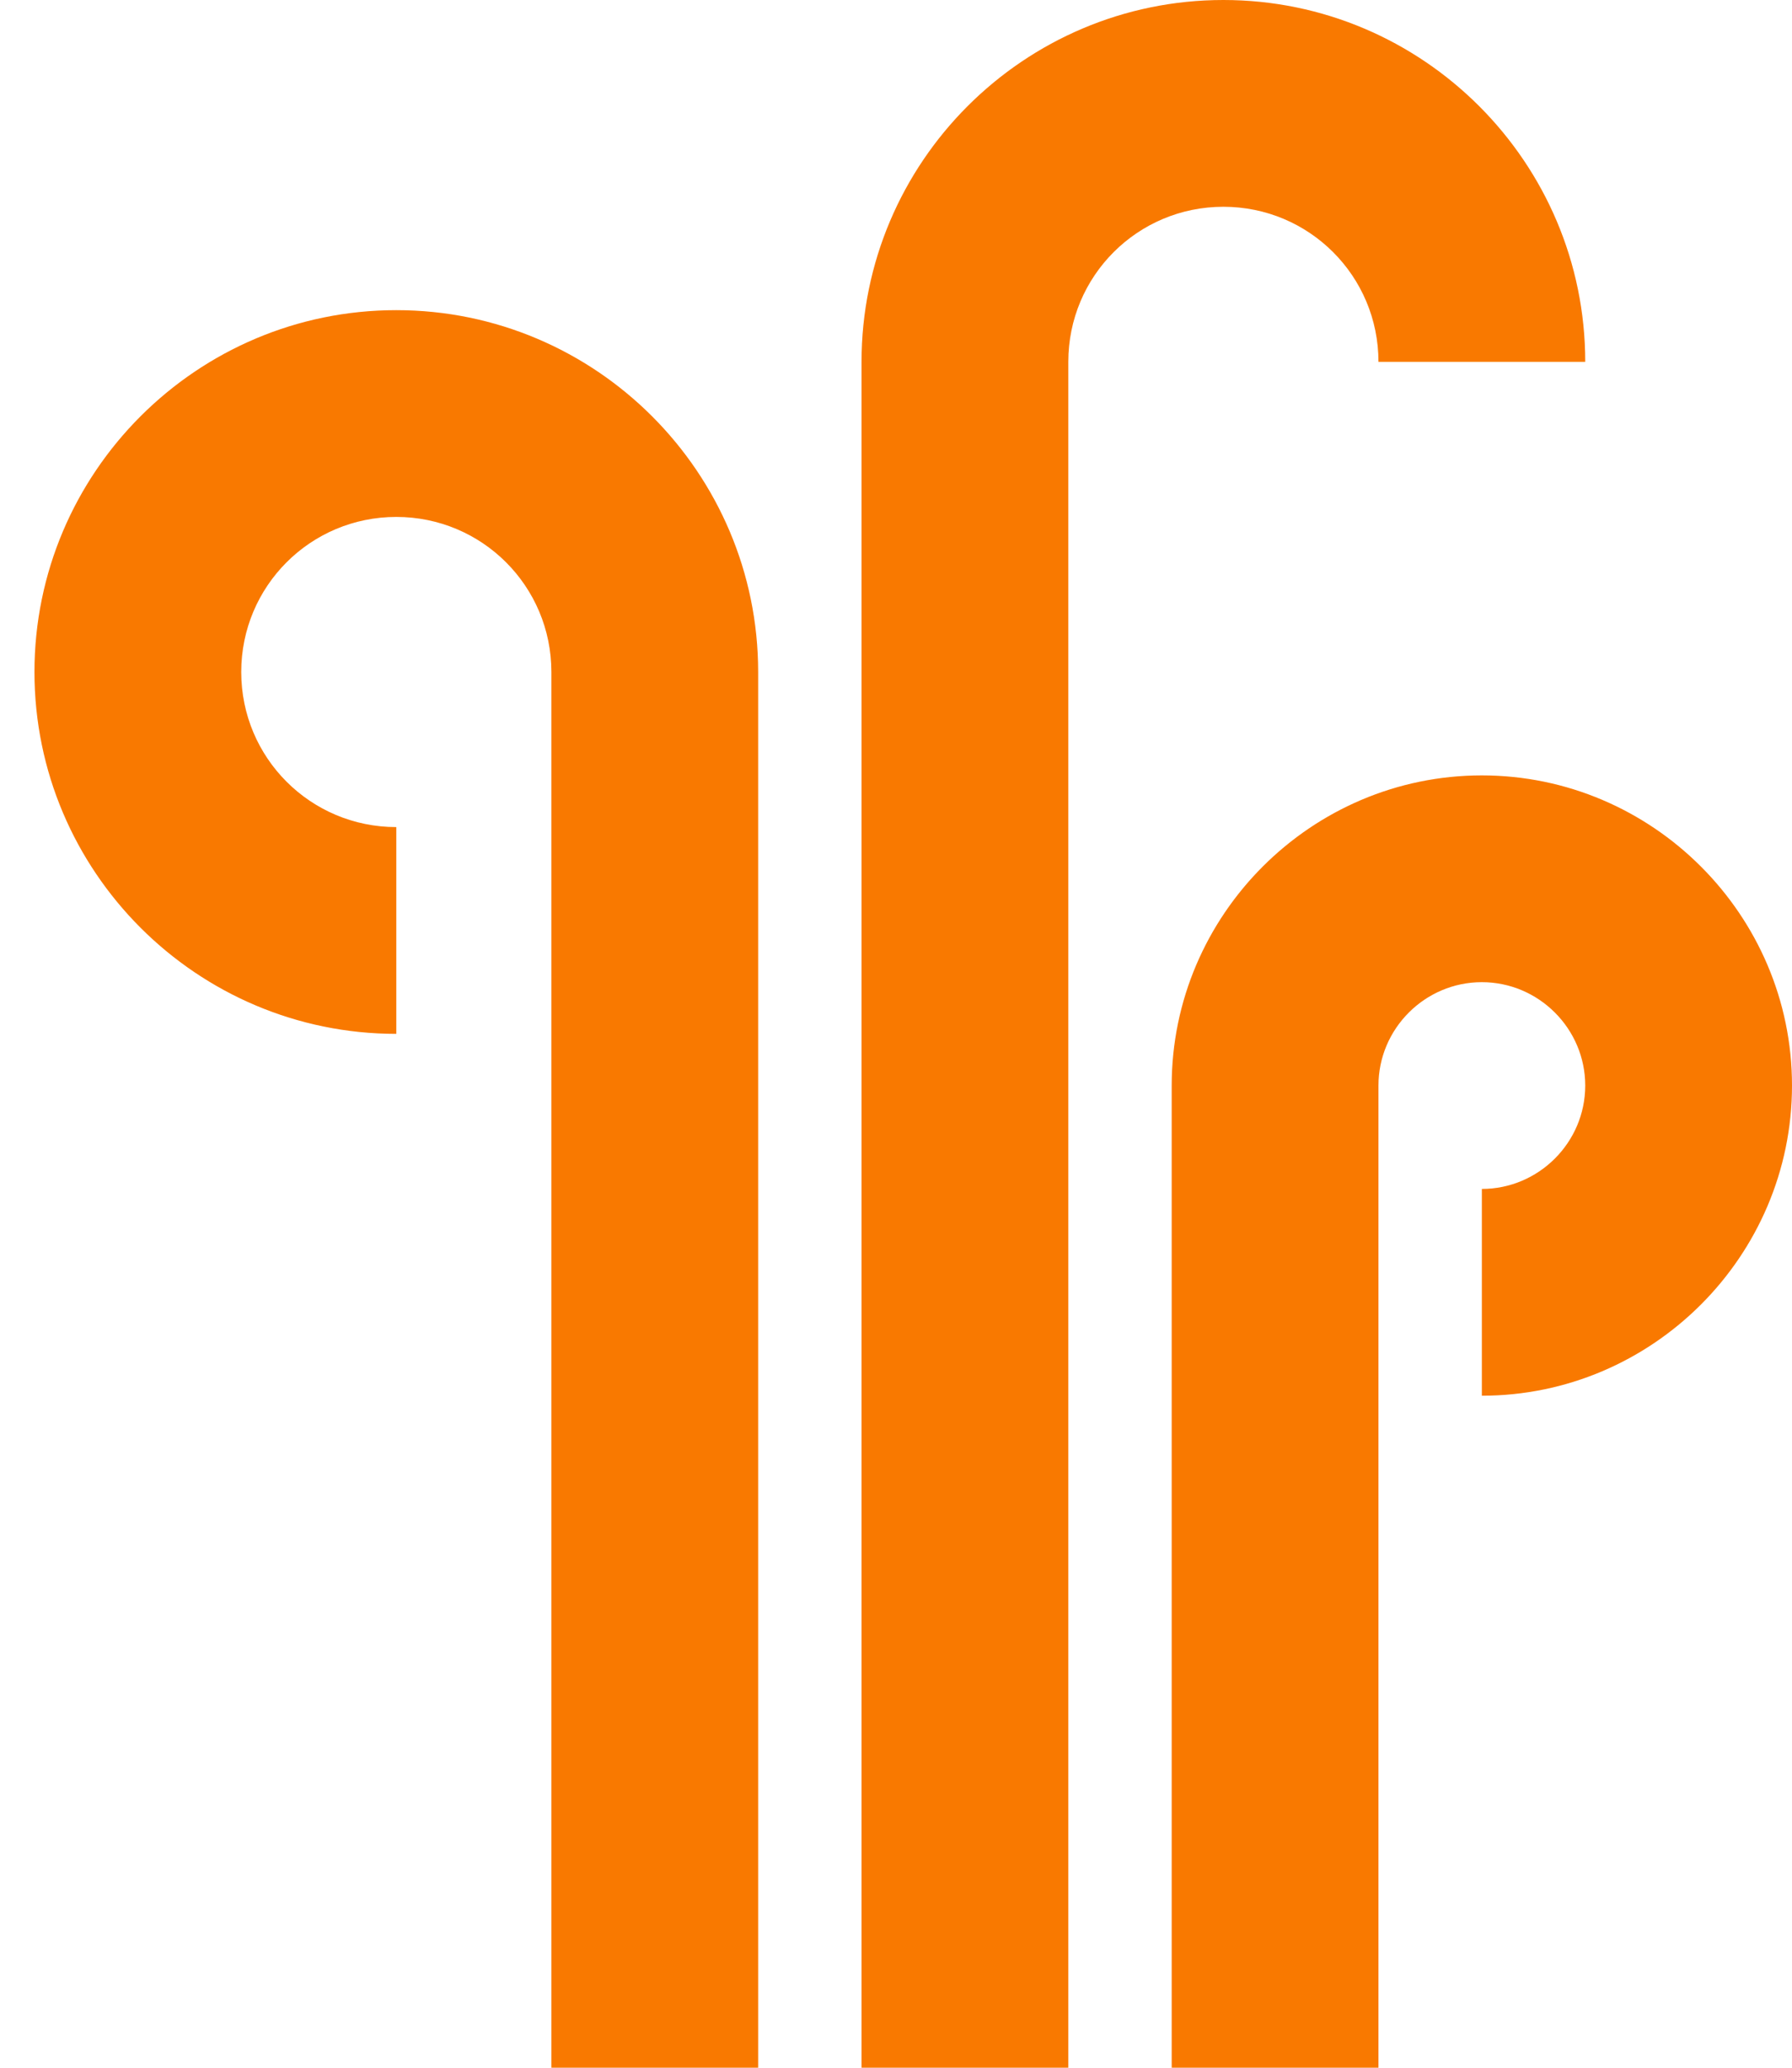 <?xml version="1.0" encoding="utf-8"?>
<svg xmlns="http://www.w3.org/2000/svg" fill="none" height="30" viewBox="0 0 26 30" width="26">
<path d="M21.5 11.25C23.975 11.25 26 13.275 26 15.75C26 18.225 23.975 20.25 21.5 20.25V17.25C22.325 17.25 23 16.575 23 15.75C23 14.925 22.325 14.25 21.5 14.25C20.675 14.25 20 14.925 20 15.75V30H17V15.75C17 13.275 19.025 11.25 21.5 11.25ZM5.75 4.5C2.855 4.5 0.5 6.855 0.5 9.75C0.5 12.645 2.855 15 5.75 15V12C4.505 12 3.5 10.995 3.5 9.75C3.5 8.505 4.505 7.5 5.75 7.5C6.995 7.5 8 8.505 8 9.75V30H11L11 9.75C11 6.855 8.645 4.5 5.75 4.5ZM12.5 5.25L12.5 30H15.5L15.5 5.25C15.5 4.005 16.505 3 17.75 3C18.995 3 20 4.005 20 5.25H23C23 2.355 20.645 0 17.75 0C14.855 0 12.5 2.355 12.5 5.25Z" fill="#F97900"/>
</svg>